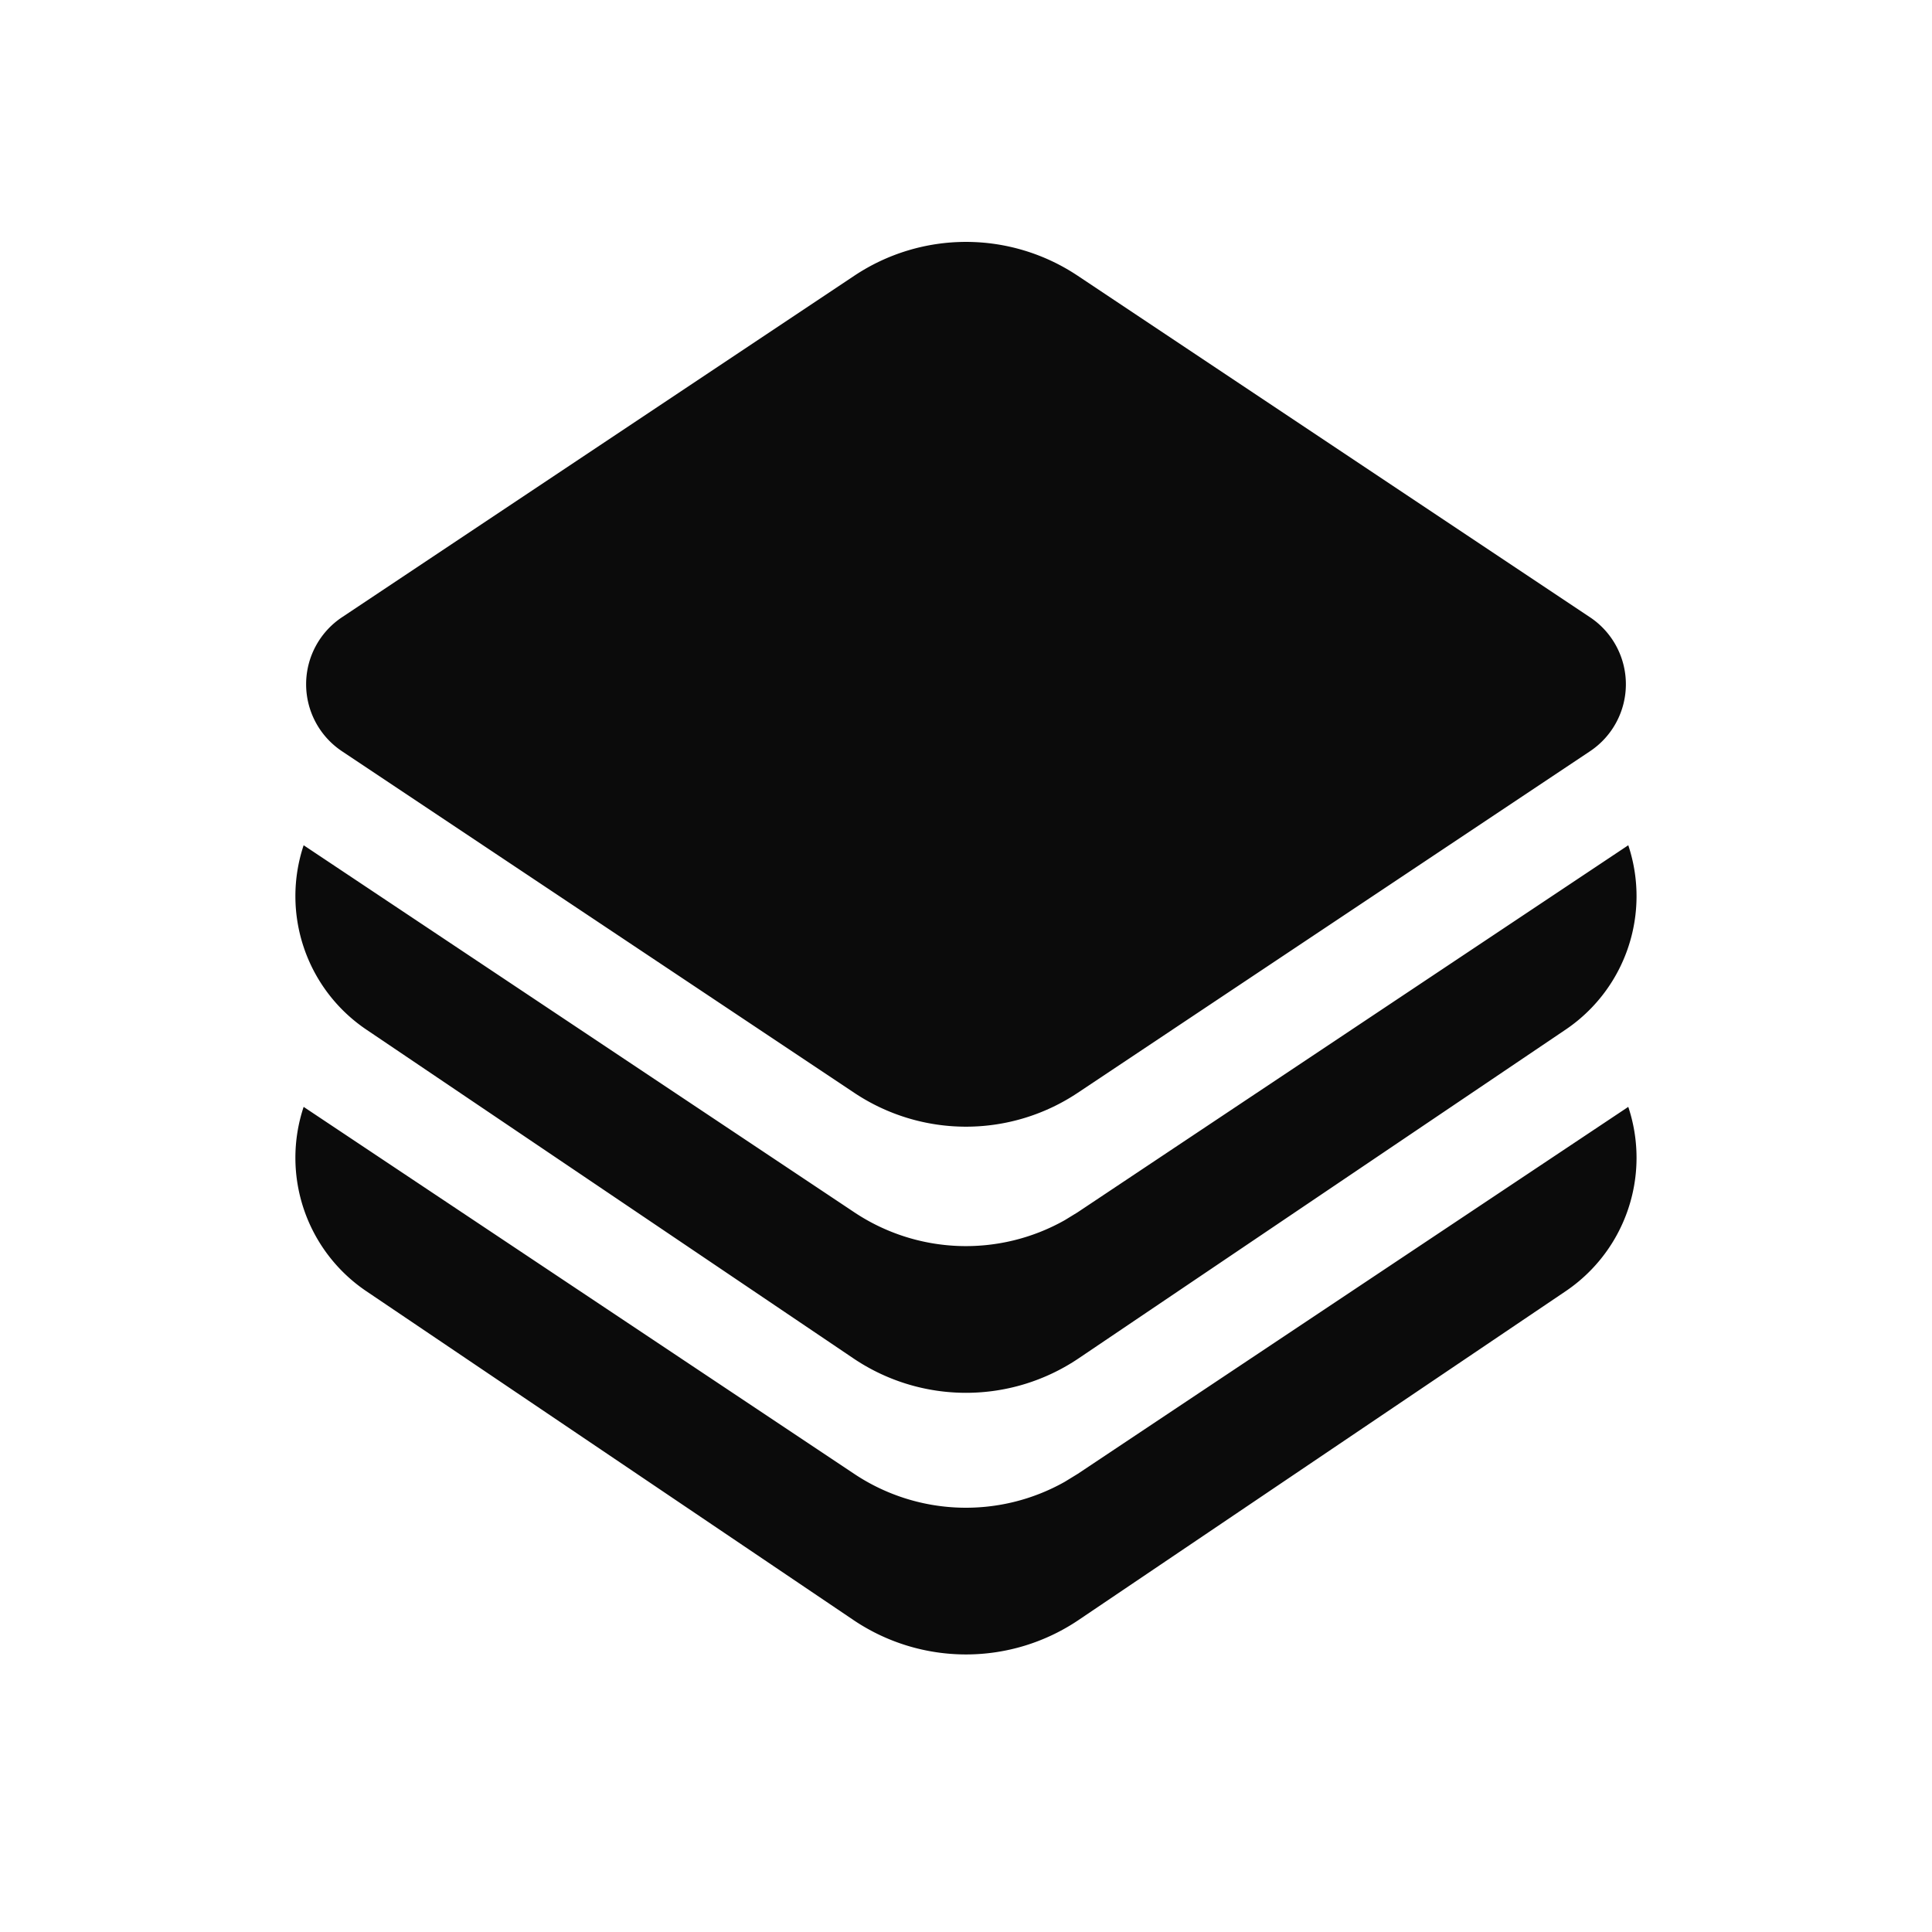 <svg xmlns:xlink="http://www.w3.org/1999/xlink" xmlns="http://www.w3.org/2000/svg" width="40" height="40" viewBox="0 0 24 24"><path fill="#0B0B0B" d="m13.387 3.425l6.365 4.243a1 1 0 0 1 0 1.664l-6.365 4.244a2.5 2.5 0 0 1-2.774 0L4.248 9.332a1 1 0 0 1 0-1.664l6.365-4.243a2.5 2.5 0 0 1 2.774 0m6.639 8.767a2 2 0 0 1-.577.598l-6.05 4.084a2.5 2.5 0 0 1-2.798 0l-6.05-4.084a2 2 0 0 1-.779-2.29l6.841 4.56a2.5 2.5 0 0 0 2.613.098l.16-.098l6.841-4.56a2 2 0 0 1-.201 1.692m0 3.25a2 2 0 0 1-.577.598l-6.05 4.084a2.5 2.5 0 0 1-2.798 0l-6.05-4.084a2 2 0 0 1-.779-2.29l6.841 4.56a2.5 2.5 0 0 0 2.613.098l.16-.098l6.841-4.56a2 2 0 0 1-.201 1.692"></path></svg>